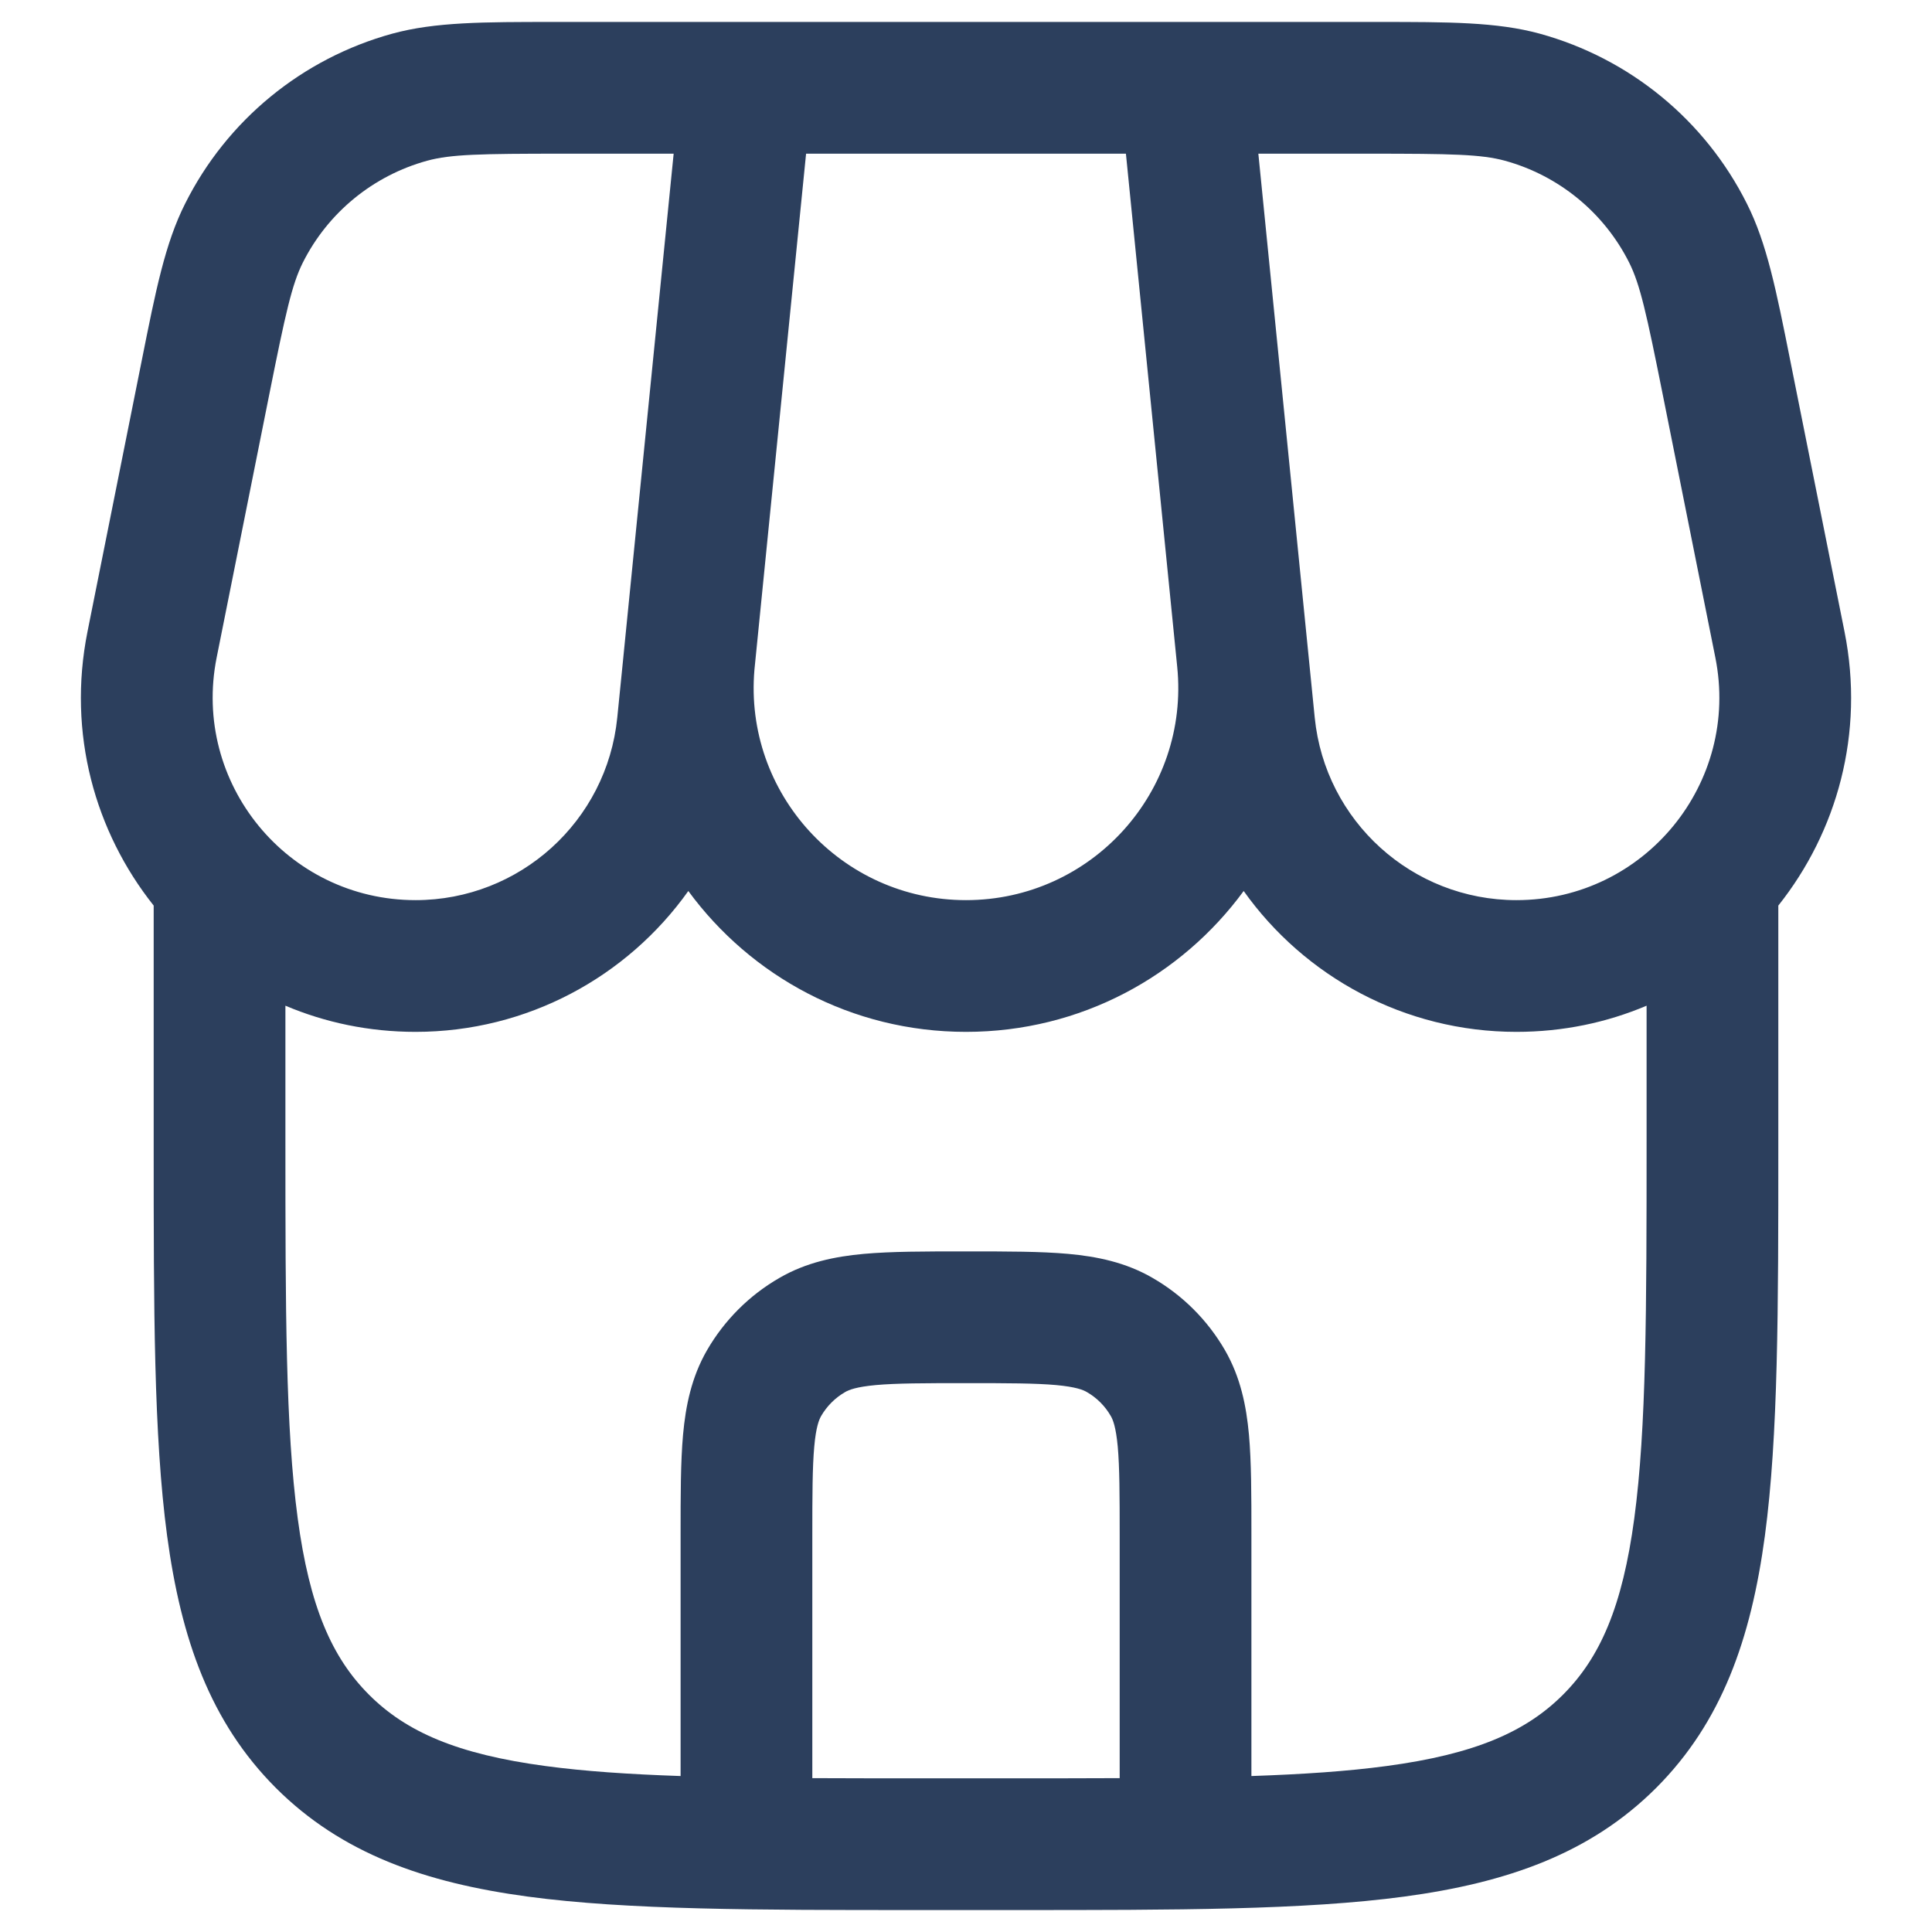<svg xmlns="http://www.w3.org/2000/svg" width="22" height="22" viewBox="0 0 22 22" fill="none"><path fill-rule="evenodd" clip-rule="evenodd" d="M6.307 0.25C5.506 0.25 4.956 0.25 4.468 0.383C3.442 0.665 2.584 1.368 2.108 2.319C1.88 2.771 1.773 3.31 1.616 4.096L0.996 7.194C0.765 8.352 1.082 9.472 1.75 10.312L1.75 13.056C1.75 14.894 1.75 16.35 1.903 17.489C2.061 18.662 2.393 19.61 3.141 20.359C3.89 21.107 4.839 21.439 6.011 21.597C7.15 21.75 8.606 21.75 10.444 21.75H11.556C13.394 21.75 14.85 21.75 15.989 21.597C17.162 21.439 18.11 21.107 18.859 20.359C19.607 19.61 19.939 18.662 20.097 17.489C20.25 16.35 20.25 14.894 20.25 13.056V10.312C20.918 9.472 21.235 8.352 21.004 7.194L20.384 4.096C20.227 3.31 20.12 2.771 19.892 2.319C19.416 1.368 18.558 0.665 17.532 0.383C17.044 0.25 16.494 0.25 15.693 0.25H6.307ZM17.268 11.75C17.797 11.75 18.297 11.644 18.75 11.452V13C18.75 14.907 18.748 16.262 18.61 17.289C18.475 18.295 18.221 18.875 17.798 19.298C17.375 19.721 16.795 19.975 15.789 20.11C15.344 20.17 14.837 20.204 14.25 20.224V17.468C14.25 17.028 14.25 16.649 14.222 16.337C14.192 16.008 14.126 15.682 13.949 15.375C13.751 15.033 13.467 14.749 13.125 14.552C12.818 14.374 12.492 14.308 12.163 14.278C11.851 14.25 11.472 14.25 11.032 14.25H10.968C10.528 14.25 10.149 14.25 9.837 14.278C9.508 14.308 9.182 14.374 8.875 14.552C8.533 14.749 8.249 15.033 8.051 15.375C7.874 15.682 7.808 16.008 7.778 16.337C7.75 16.649 7.75 17.028 7.75 17.468L7.75 20.224C7.163 20.204 6.656 20.17 6.211 20.11C5.205 19.975 4.625 19.721 4.202 19.298C3.779 18.875 3.525 18.295 3.39 17.289C3.252 16.262 3.25 14.907 3.25 13V11.452C3.703 11.644 4.203 11.75 4.732 11.75C6.005 11.75 7.144 11.122 7.838 10.146C8.548 11.114 9.693 11.75 11 11.75C12.307 11.75 13.452 11.114 14.162 10.146C14.855 11.121 15.994 11.75 17.268 11.75ZM9.25 20.248C9.638 20.25 10.054 20.25 10.5 20.25H11.5C11.946 20.25 12.362 20.25 12.75 20.248V17.5C12.75 17.019 12.749 16.708 12.728 16.473C12.707 16.248 12.673 16.166 12.649 16.125C12.584 16.011 12.489 15.916 12.375 15.851C12.334 15.827 12.252 15.793 12.027 15.772C11.792 15.751 11.481 15.75 11 15.75C10.519 15.75 10.208 15.751 9.973 15.772C9.748 15.793 9.666 15.827 9.625 15.851C9.511 15.916 9.416 16.011 9.35 16.125C9.327 16.166 9.292 16.248 9.272 16.473C9.251 16.708 9.25 17.019 9.25 17.5V20.248ZM7.671 1.75H6.418C5.463 1.75 5.133 1.757 4.865 1.83C4.249 1.999 3.734 2.421 3.448 2.991C3.324 3.24 3.252 3.563 3.065 4.498L2.467 7.488C2.182 8.917 3.274 10.25 4.732 10.25C5.918 10.25 6.911 9.351 7.029 8.171L7.098 7.485L7.102 7.443L7.671 1.75ZM8.591 7.625L9.179 1.75H12.821L13.405 7.592C13.548 9.015 12.43 10.25 11 10.25C9.581 10.25 8.469 9.034 8.591 7.625ZM17.136 1.83C16.867 1.757 16.537 1.75 15.582 1.75H14.329L14.971 8.171C15.089 9.351 16.082 10.25 17.268 10.25C18.726 10.25 19.819 8.917 19.533 7.488L18.935 4.498C18.748 3.563 18.676 3.24 18.552 2.991C18.266 2.421 17.751 1.999 17.136 1.83Z" fill="#2C3F5D"></path></svg>